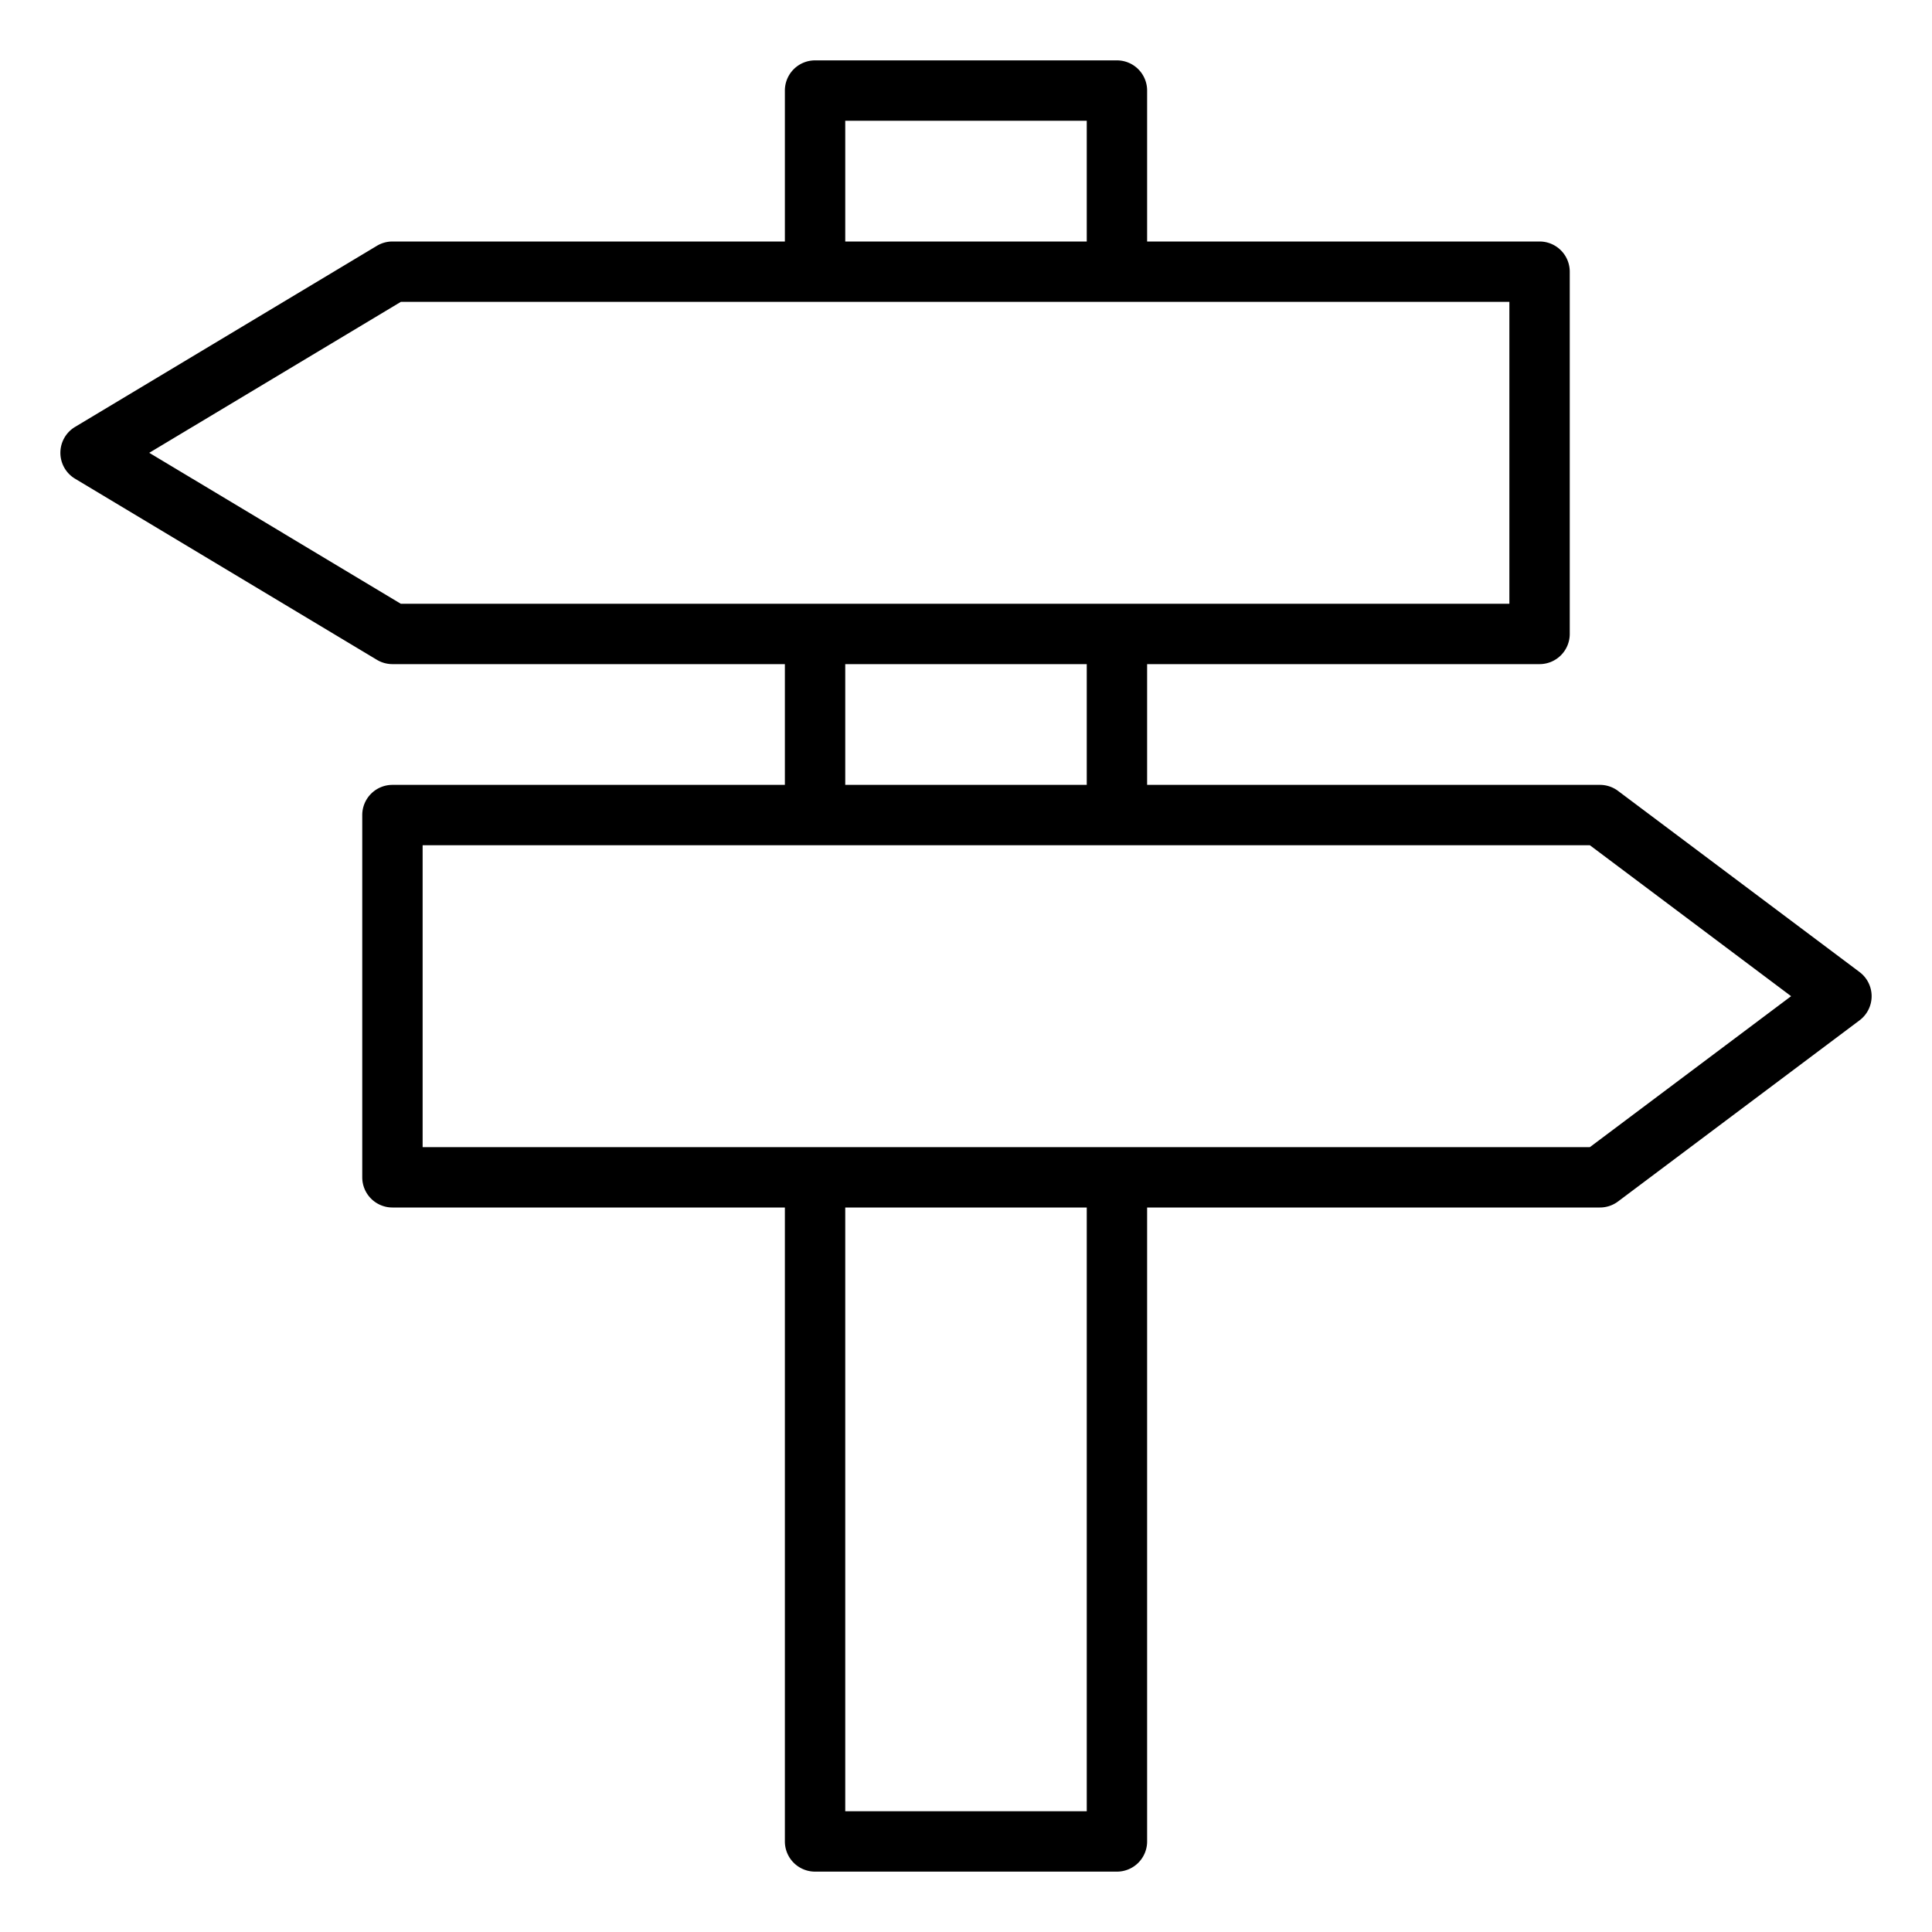 <?xml version="1.0"?>
<svg xmlns="http://www.w3.org/2000/svg" viewBox="0 0 64 64" width="512" height="512"><g id="Direction"><path d="M61.6,32.2l-8-6A1,1,0,0,0,53,26H38V22H51a1,1,0,0,0,1-1V9a1,1,0,0,0-1-1H38V3a1,1,0,0,0-1-1H27a1,1,0,0,0-1,1V8H13a1,1,0,0,0-.515.143l-10,6a1,1,0,0,0,0,1.714l10,6A1,1,0,0,0,13,22H26v4H13a1,1,0,0,0-1,1V39a1,1,0,0,0,1,1H26V61a1,1,0,0,0,1,1H37a1,1,0,0,0,1-1V40H53a1,1,0,0,0,.6-.2l8-6a1,1,0,0,0,0-1.6ZM28,4h8V8H28ZM4.944,15l8.333-5H50V20H13.277ZM28,22h8v4H28Zm8,38H28V40h8ZM52.667,38H14V28H52.667l6.666,5Z"/></g></svg>
